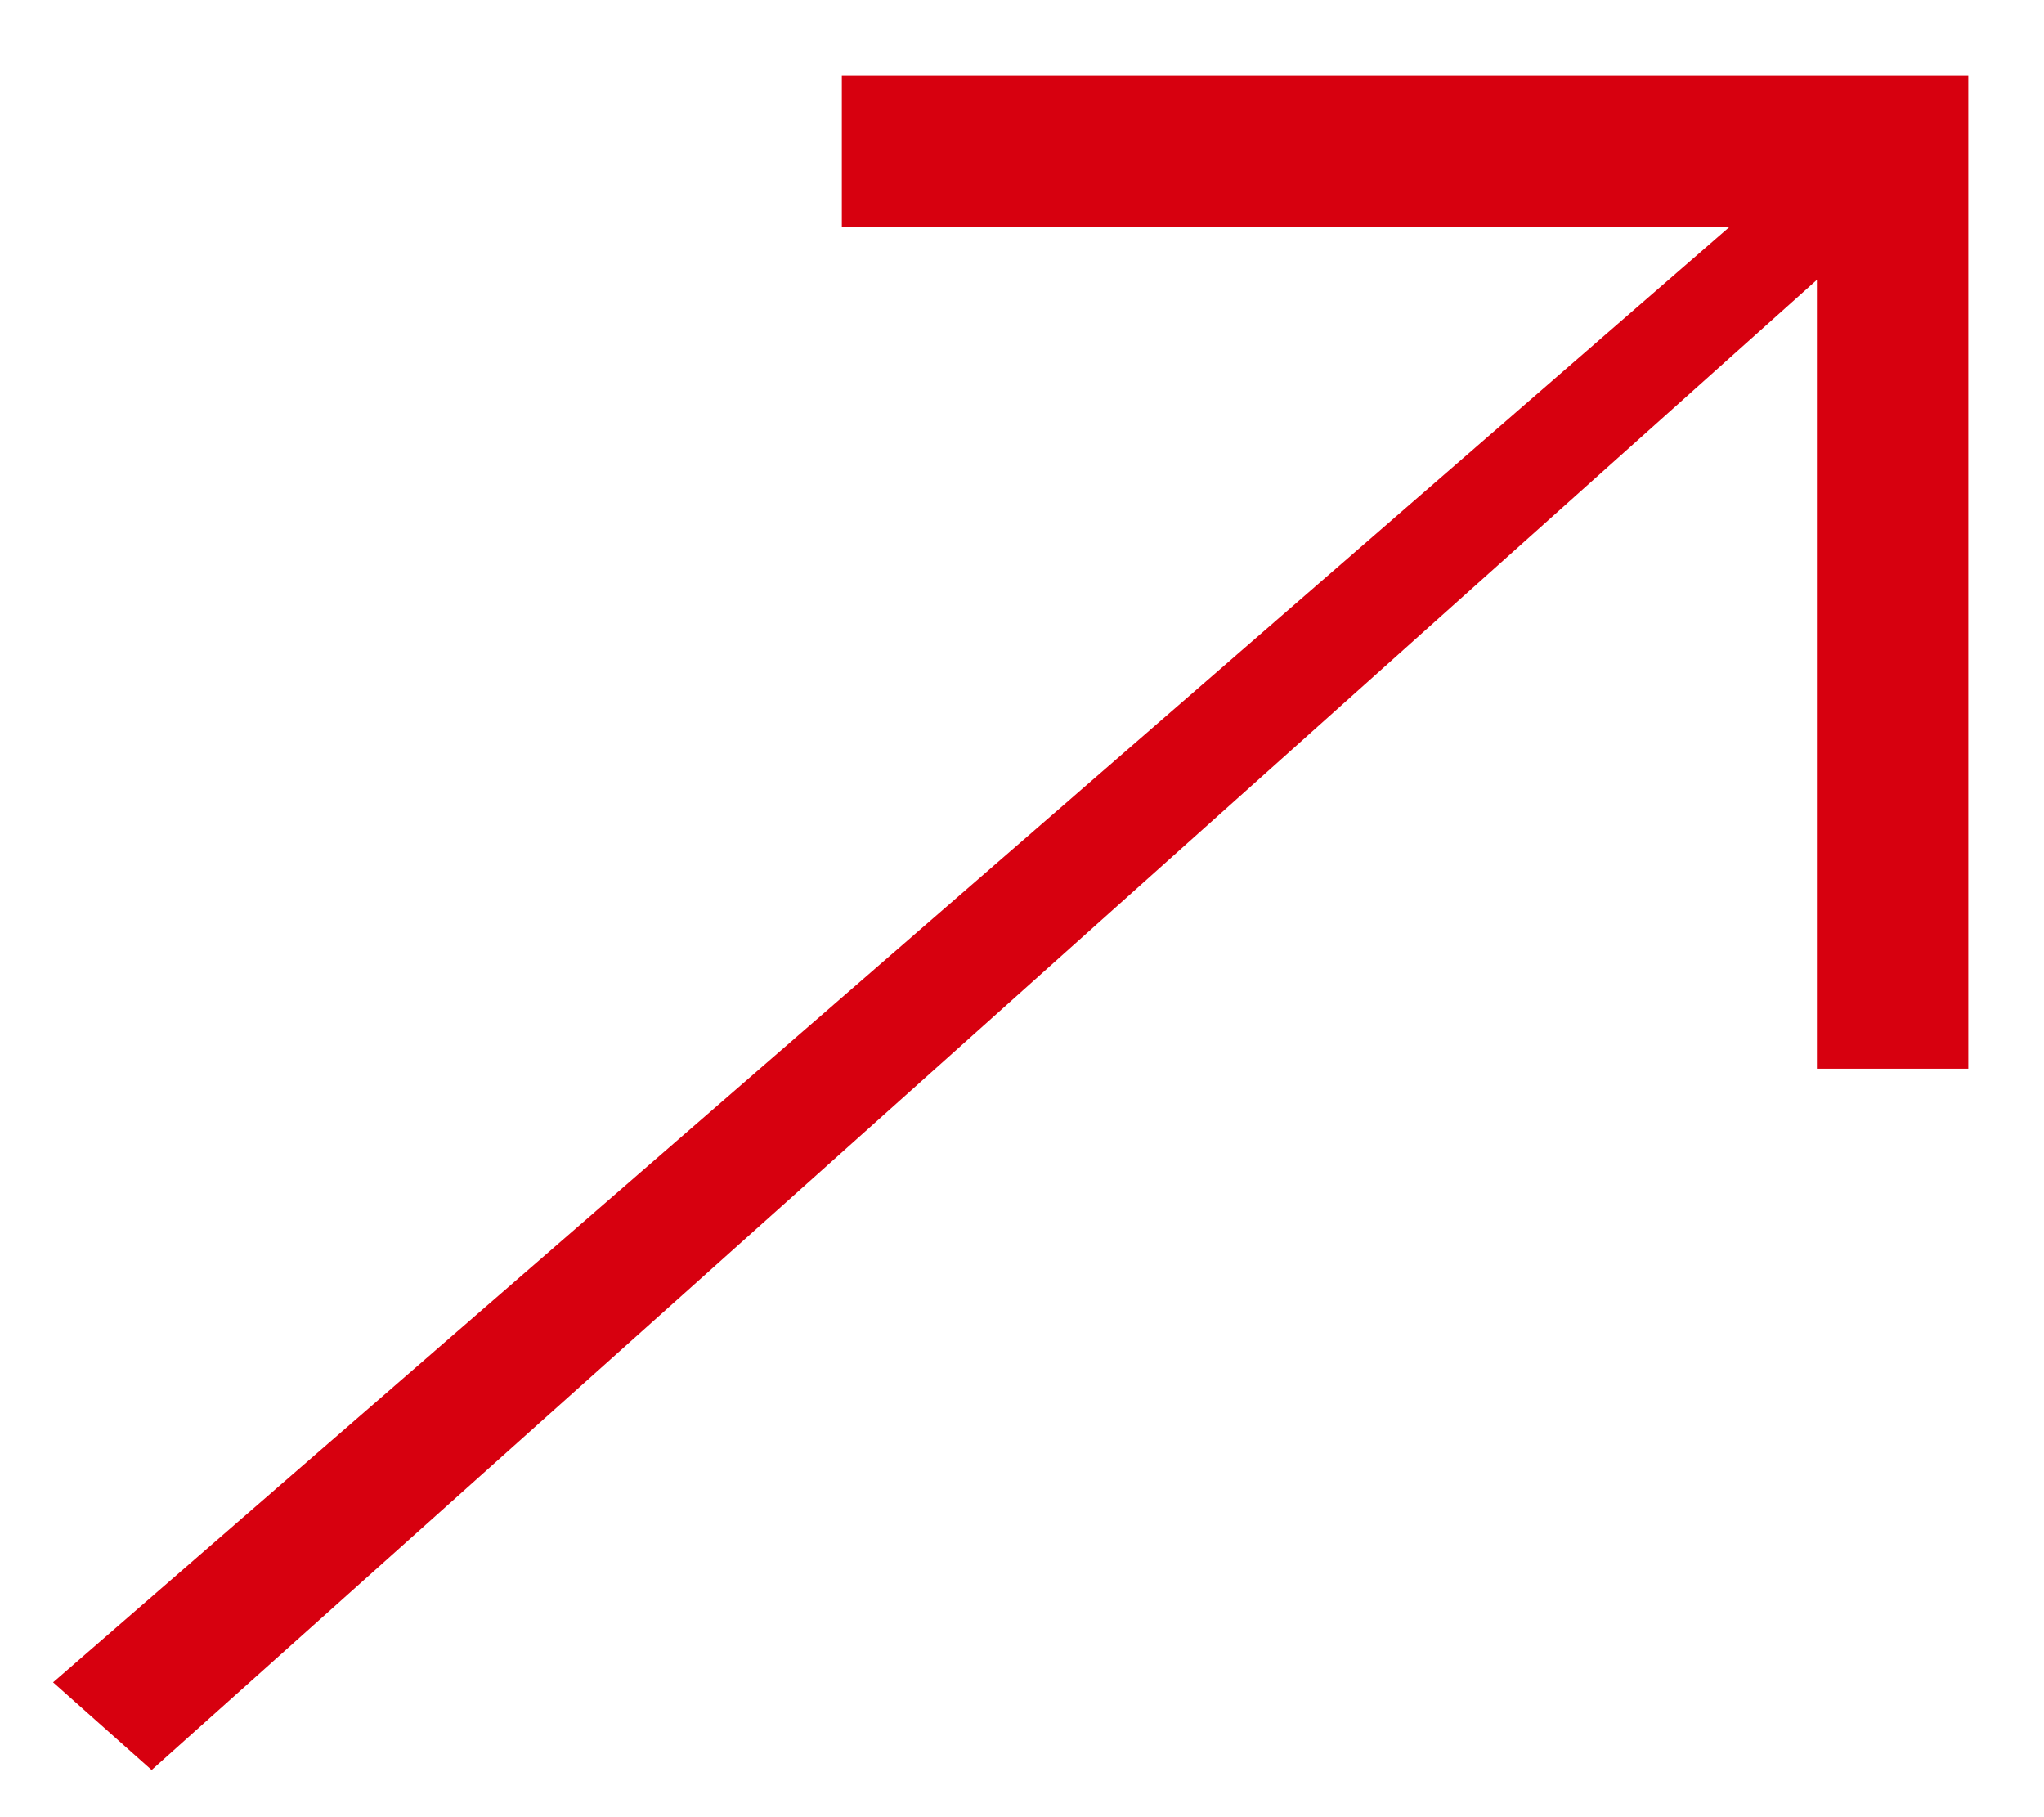 ﻿<?xml version="1.0" encoding="utf-8"?>
<svg version="1.1" xmlns:xlink="http://www.w3.org/1999/xlink" width="27px" height="24px" xmlns="http://www.w3.org/2000/svg">
  <g transform="matrix(1 0 0 1 -577 -1708 )">
    <path d="M 11.12 3  L 22.842 3  L 0.701 22.219  L 2.003 23.377  L 24 3.696  L 24 14.115  L 26 14.115  L 26 1  L 11.12 1  L 11.12 3  Z " fill-rule="nonzero" fill="#d7000f" stroke="none" transform="matrix(1 0 0 1 577 1708 )" />
  </g>
</svg>